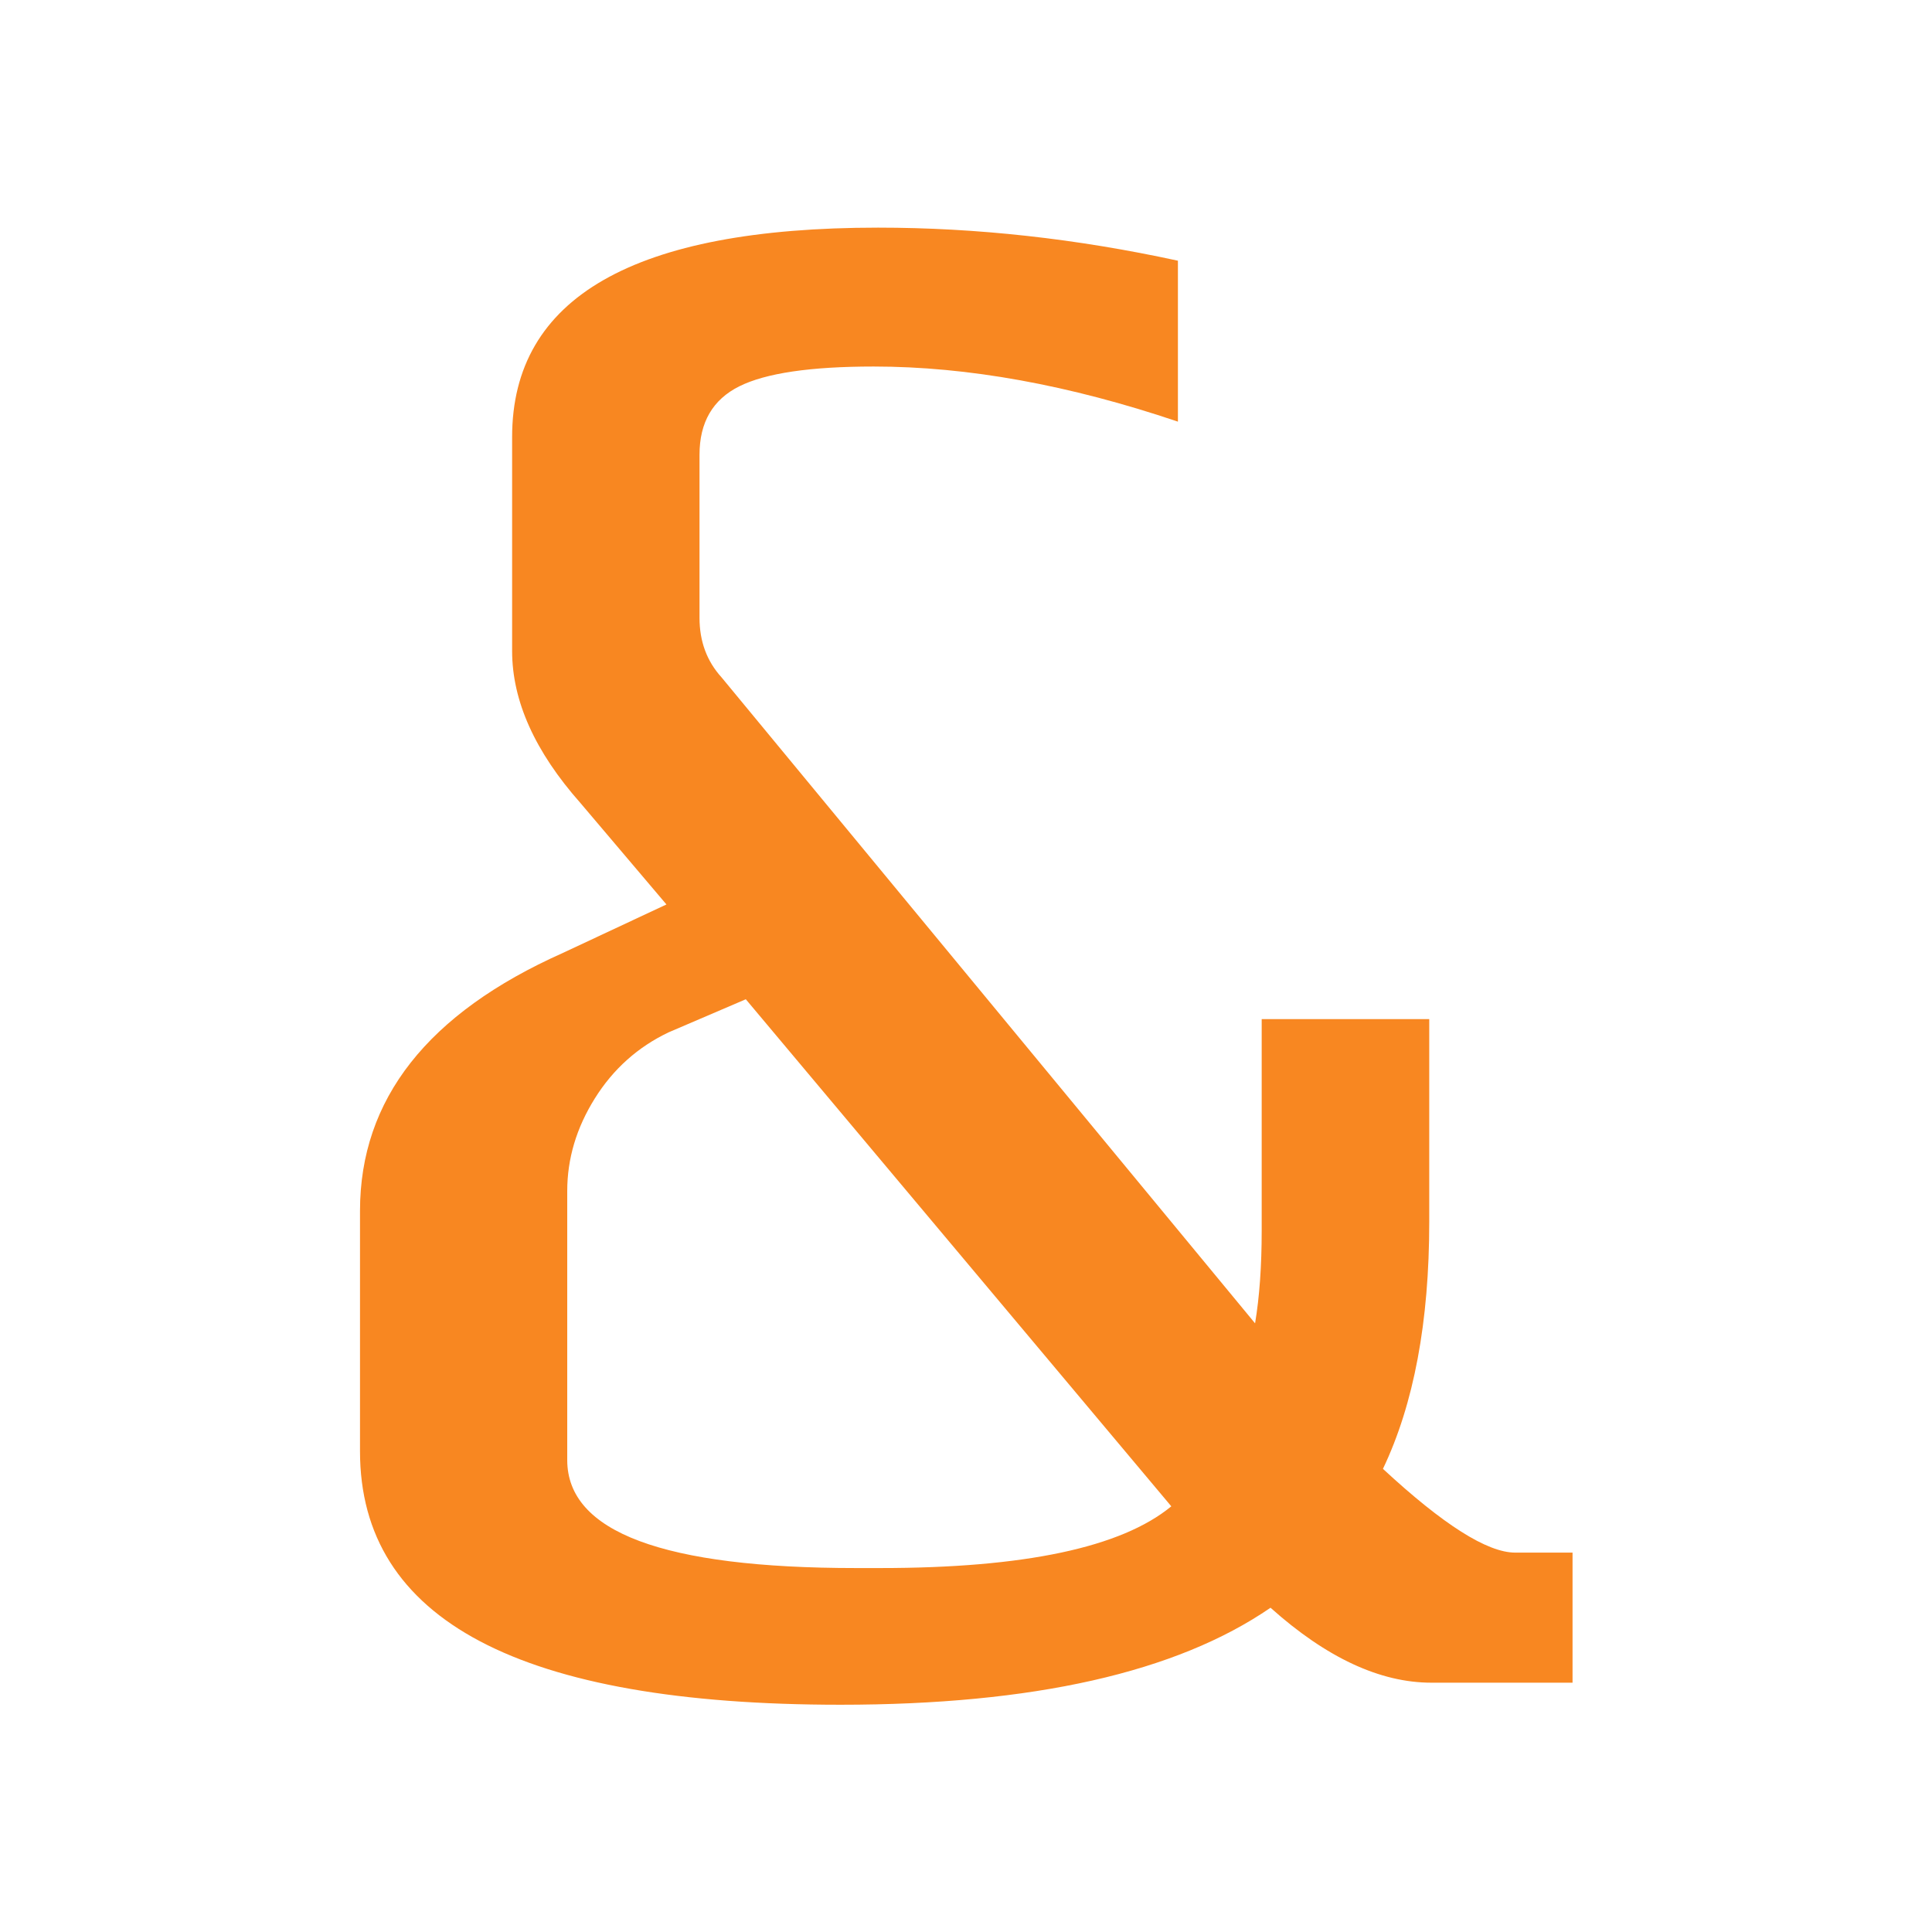 <?xml version="1.0" encoding="UTF-8" standalone="no"?>
<!DOCTYPE svg PUBLIC "-//W3C//DTD SVG 1.1//EN" "http://www.w3.org/Graphics/SVG/1.1/DTD/svg11.dtd">
<svg width="100%" height="100%" viewBox="0 0 512 512" version="1.1" xmlns="http://www.w3.org/2000/svg" xmlns:xlink="http://www.w3.org/1999/xlink" xml:space="preserve" xmlns:serif="http://www.serif.com/" style="fill-rule:evenodd;clip-rule:evenodd;stroke-linejoin:round;stroke-miterlimit:2;">
    <g transform="matrix(4.674,0,0,4.674,-1139.57,-694.843)">
        <path d="M291.472,245.318C273.306,245.318 264.222,240.526 264.222,230.943L264.222,217.318C264.222,210.985 268.056,206.11 275.722,202.693L281.597,199.943L276.722,194.193C274.139,191.276 272.847,188.401 272.847,185.568L272.847,173.443C272.847,165.526 279.764,161.568 293.597,161.568C299.181,161.568 304.847,162.193 310.597,163.443L310.597,172.568C304.431,170.485 298.681,169.443 293.347,169.443C289.764,169.443 287.222,169.818 285.722,170.568C284.222,171.318 283.472,172.61 283.472,174.443L283.472,183.693C283.472,185.026 283.889,186.151 284.722,187.068L314.972,223.693C315.222,222.193 315.347,220.443 315.347,218.443L315.347,206.443L324.847,206.443L324.847,217.943C324.847,223.61 323.972,228.276 322.222,231.943C325.639,235.11 328.139,236.693 329.722,236.693L332.972,236.693L332.972,244.068L324.972,244.068C322.056,244.068 319.014,242.651 315.847,239.818C310.514,243.485 302.389,245.318 291.472,245.318ZM293.722,237.568C301.889,237.568 307.389,236.401 310.222,234.068L286.097,205.318L281.722,207.193C279.972,208.026 278.576,209.276 277.535,210.943C276.493,212.61 275.972,214.36 275.972,216.193L275.972,231.443C275.972,235.526 281.431,237.568 292.347,237.568L293.722,237.568Z" style="fill:rgb(248,135,33);fill-rule:nonzero;"/>
    </g>
</svg>
